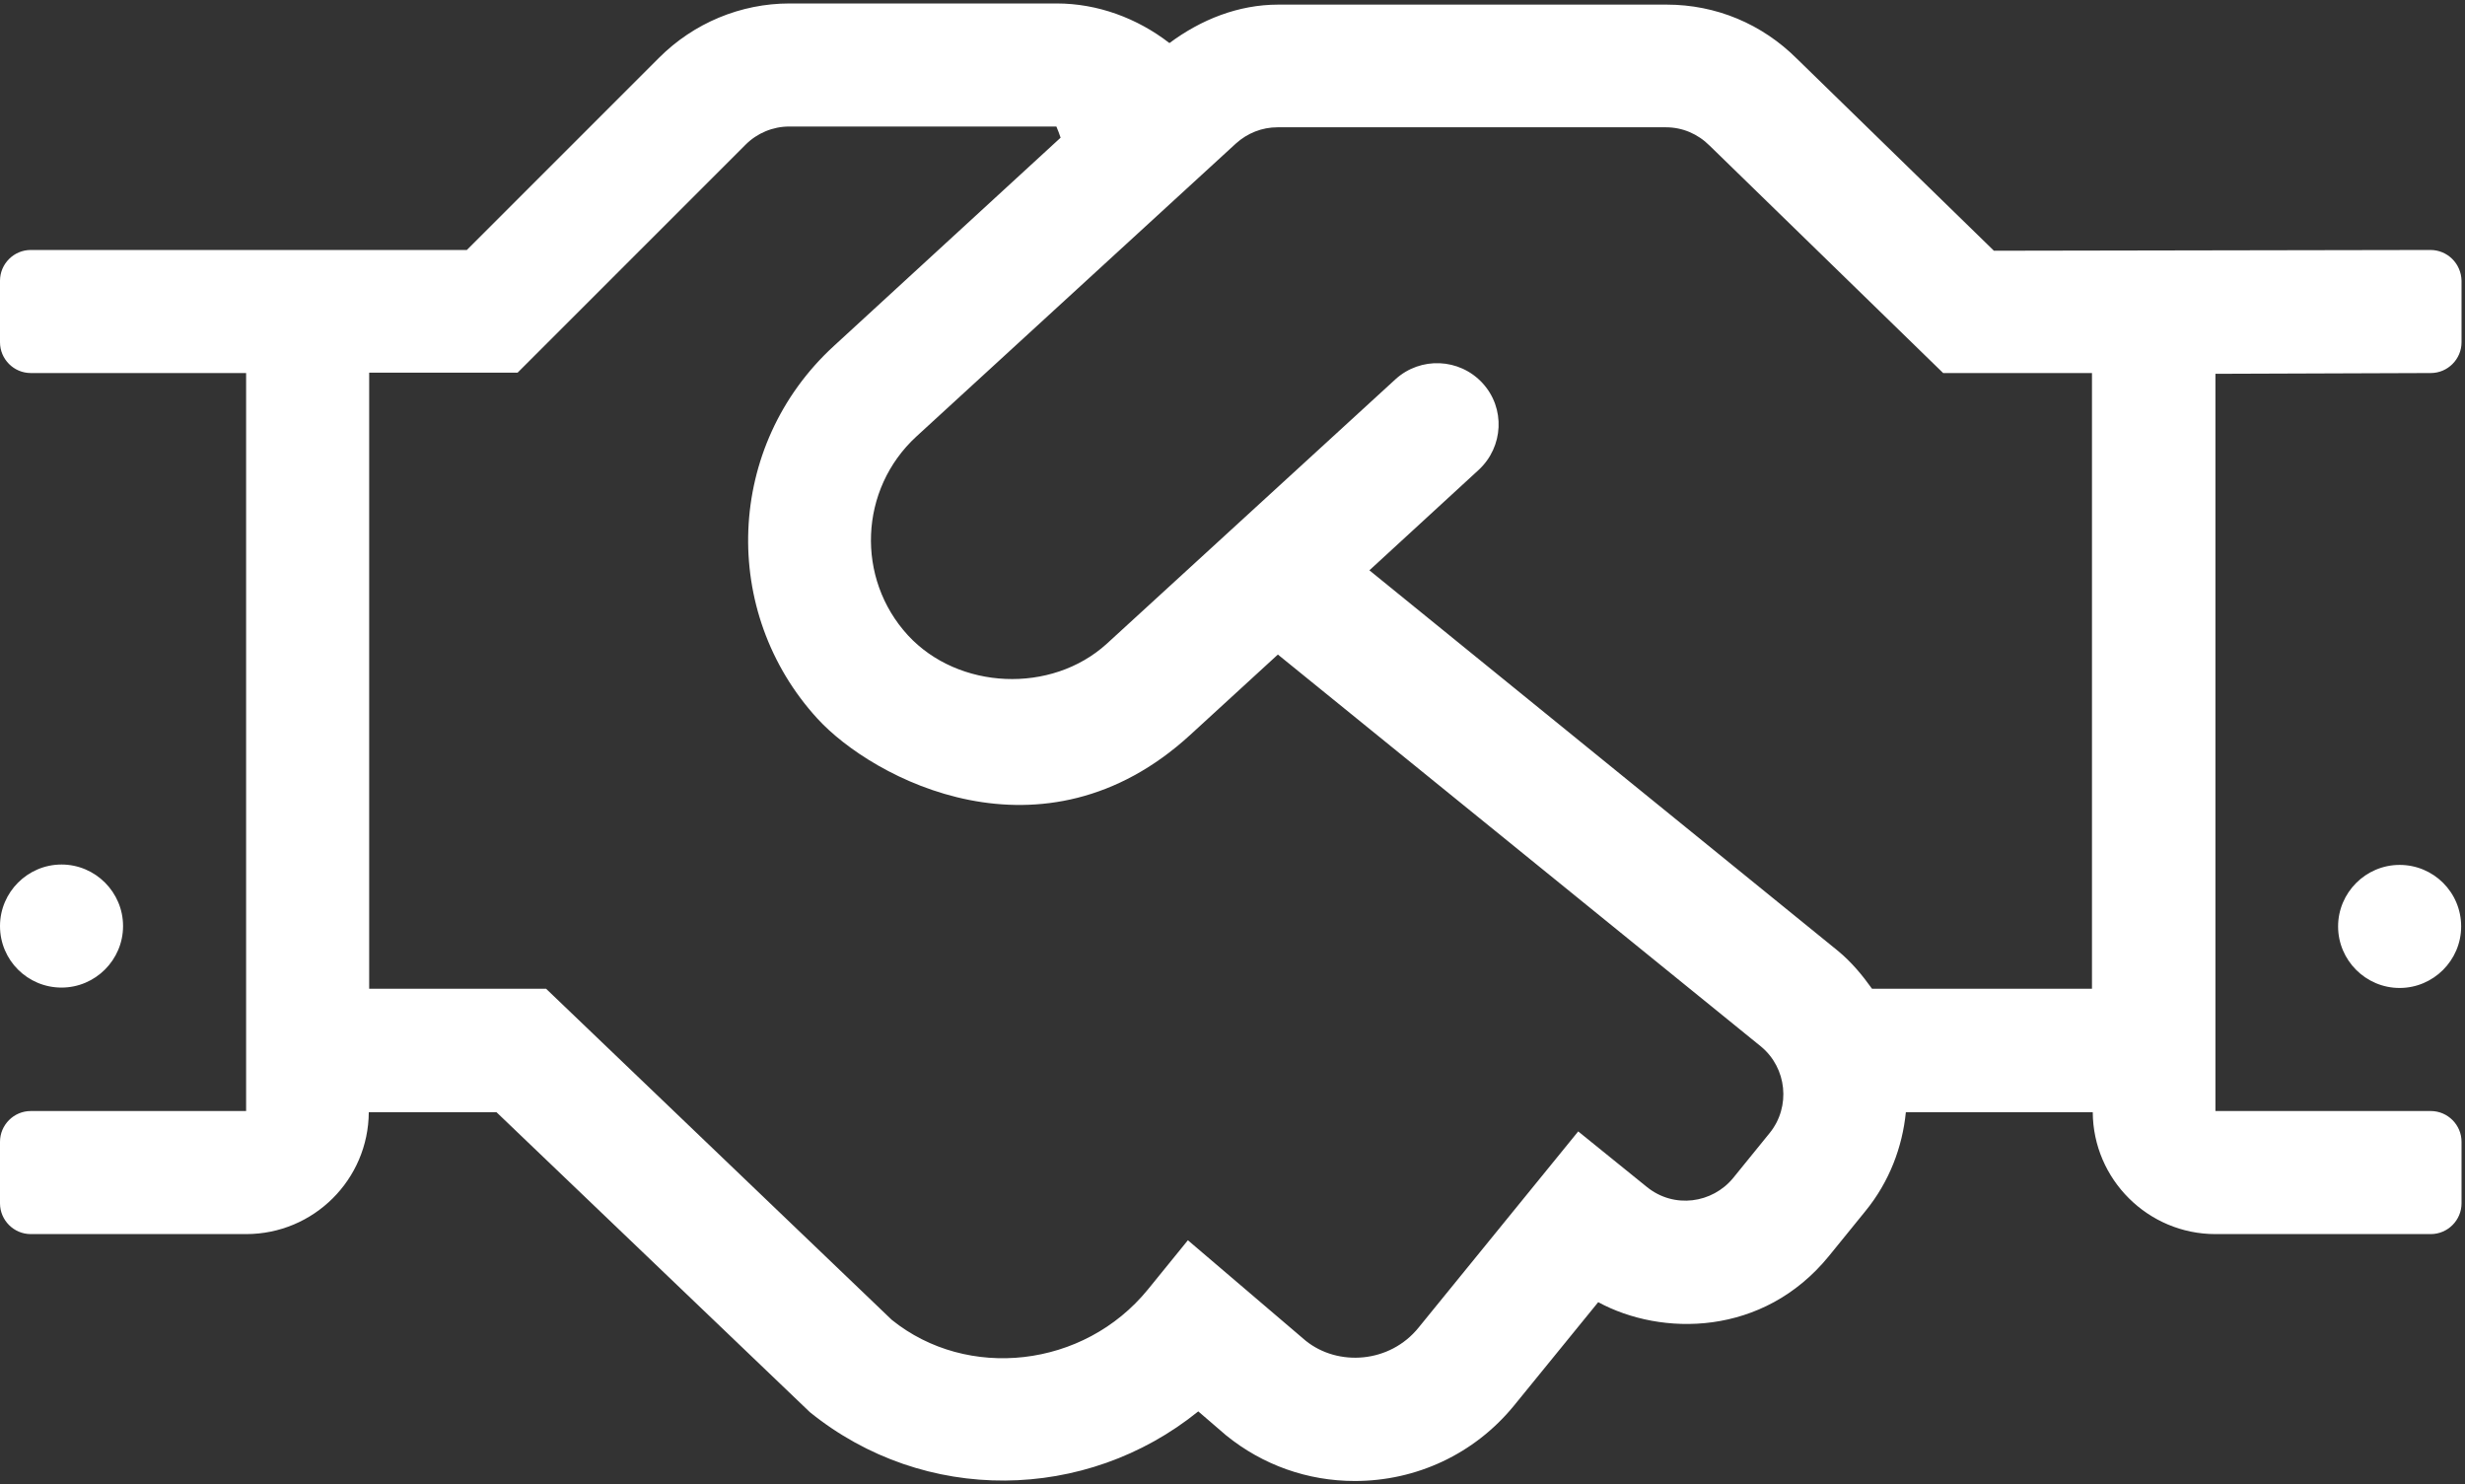 <?xml version="1.0" encoding="UTF-8"?>
<svg width="641px" height="386px" viewBox="0 0 641 386" version="1.1" xmlns="http://www.w3.org/2000/svg" xmlns:xlink="http://www.w3.org/1999/xlink">
    <rect x="0" y="0" width="641" height="386" fill="#333333" stroke="none"/>
    <title>handshake-1</title>
    <g id="Page-1" stroke="none" stroke-width="1" fill="none" fill-rule="evenodd">
        <g id="handshake-1" transform="translate(0, 0.9)" fill="#FFFFFF" fill-rule="nonzero">
            <path d="M16,255.9 C24.8,255.9 32,248.7 32,239.9 C32,231.1 24.8,223.9 16,223.9 C7.2,223.9 0,231.1 0,239.9 C0,248.8 7.2,255.9 16,255.9 Z M632,64.1 L518.5,64.3 L467.3,14.4 C458.2,5.3 446.2,0.3 433.4,0.3 L332.4,0.3 C322,0.3 312.3,4.2 304.1,10.3 C295.7,3.8 285.4,1.42108547e-14 274.8,1.42108547e-14 L205.3,1.42108547e-14 C192.6,1.42108547e-14 180.4,5.1 171.4,14.1 L121.4,64.1 L8,64.1 C3.6,64.1 0,67.7 0,72.1 L0,88.1 C0,92.5 3.6,96.1 8,96.1 L64,96.1 L64,288 L8,288 C3.6,288 0,291.6 0,296 L0,312 C0,316.4 3.6,320 8,320 L64,320 C81.6,320 95.8,305.8 95.9,288.3 L129.1,288.3 L210.6,366.3 C240.4,390.4 282.4,389.7 311.6,366.1 L318.8,372.3 C328.4,380.1 340.1,384.2 352.3,384.2 C368.3,384.2 383.4,377.2 393.7,364.6 L415.6,337.7 C432,346.6 458.5,346.7 475.6,325.7 L485.1,314 C491.3,306.4 494.7,297.4 495.6,288.3 L544.2,288.3 C544.3,305.8 558.6,320 576.1,320 L632.1,320 C636.5,320 640.1,316.4 640.1,312 L640.1,296 C640.1,291.6 636.5,288 632.1,288 L576.1,288 L576.1,96.3 L632.1,96.1 C636.5,96.1 640.1,92.5 640.1,88.1 L640.1,72.1 C640,67.6 636.4,64.1 632,64.1 L632,64.1 Z M460.2,293.7 L450.7,305.4 C445.3,312 435.3,313.5 428.2,307.7 L410.4,293.3 L368.9,344.3 C361.4,353.6 347.9,354.5 339.5,347.7 L308.9,321.6 L298.5,334.4 C281.8,354.9 251.5,358.1 231.9,342.3 L142,256.2 L96,256.2 L96,96 L134.6,96 L193.9,36.7 C196.9,33.7 201,32 205.2,32 L274.7,32 C275.6,34.2 275,32.7 275.8,34.9 L216.8,89.1 C188.6,115 187.2,158.3 212.6,186 C226.9,201.6 271.2,225.3 309.5,190.2 L332.3,169.3 L457.9,271.2 C464.7,276.8 465.7,286.9 460.2,293.7 Z M544,256.2 L486.8,256.2 C484.3,252.7 481.5,249.3 478,246.4 L356.1,147.4 L384.5,121.3 C391,115.3 391.5,105.2 385.5,98.7 C379.5,92.2 369.4,91.8 362.9,97.7 L287.8,166.5 C273.4,179.6 249.2,178.5 236.1,164.3 C222.5,149.5 223.4,126.3 238.3,112.6 L321.4,36.4 C324.4,33.7 328.2,32.2 332.2,32.2 L433.2,32.2 C437.5,32.2 441.5,33.9 444.6,37 L505.3,96.1 L544,96.1 L544,256.2 Z M624,224 C615.2,224 608,231.2 608,240 C608,248.8 615.2,256 624,256 C632.8,256 640,248.8 640,240 C640,231.1 632.8,224 624,224 Z" id="Shape"></path>
        </g>
    </g>
</svg>